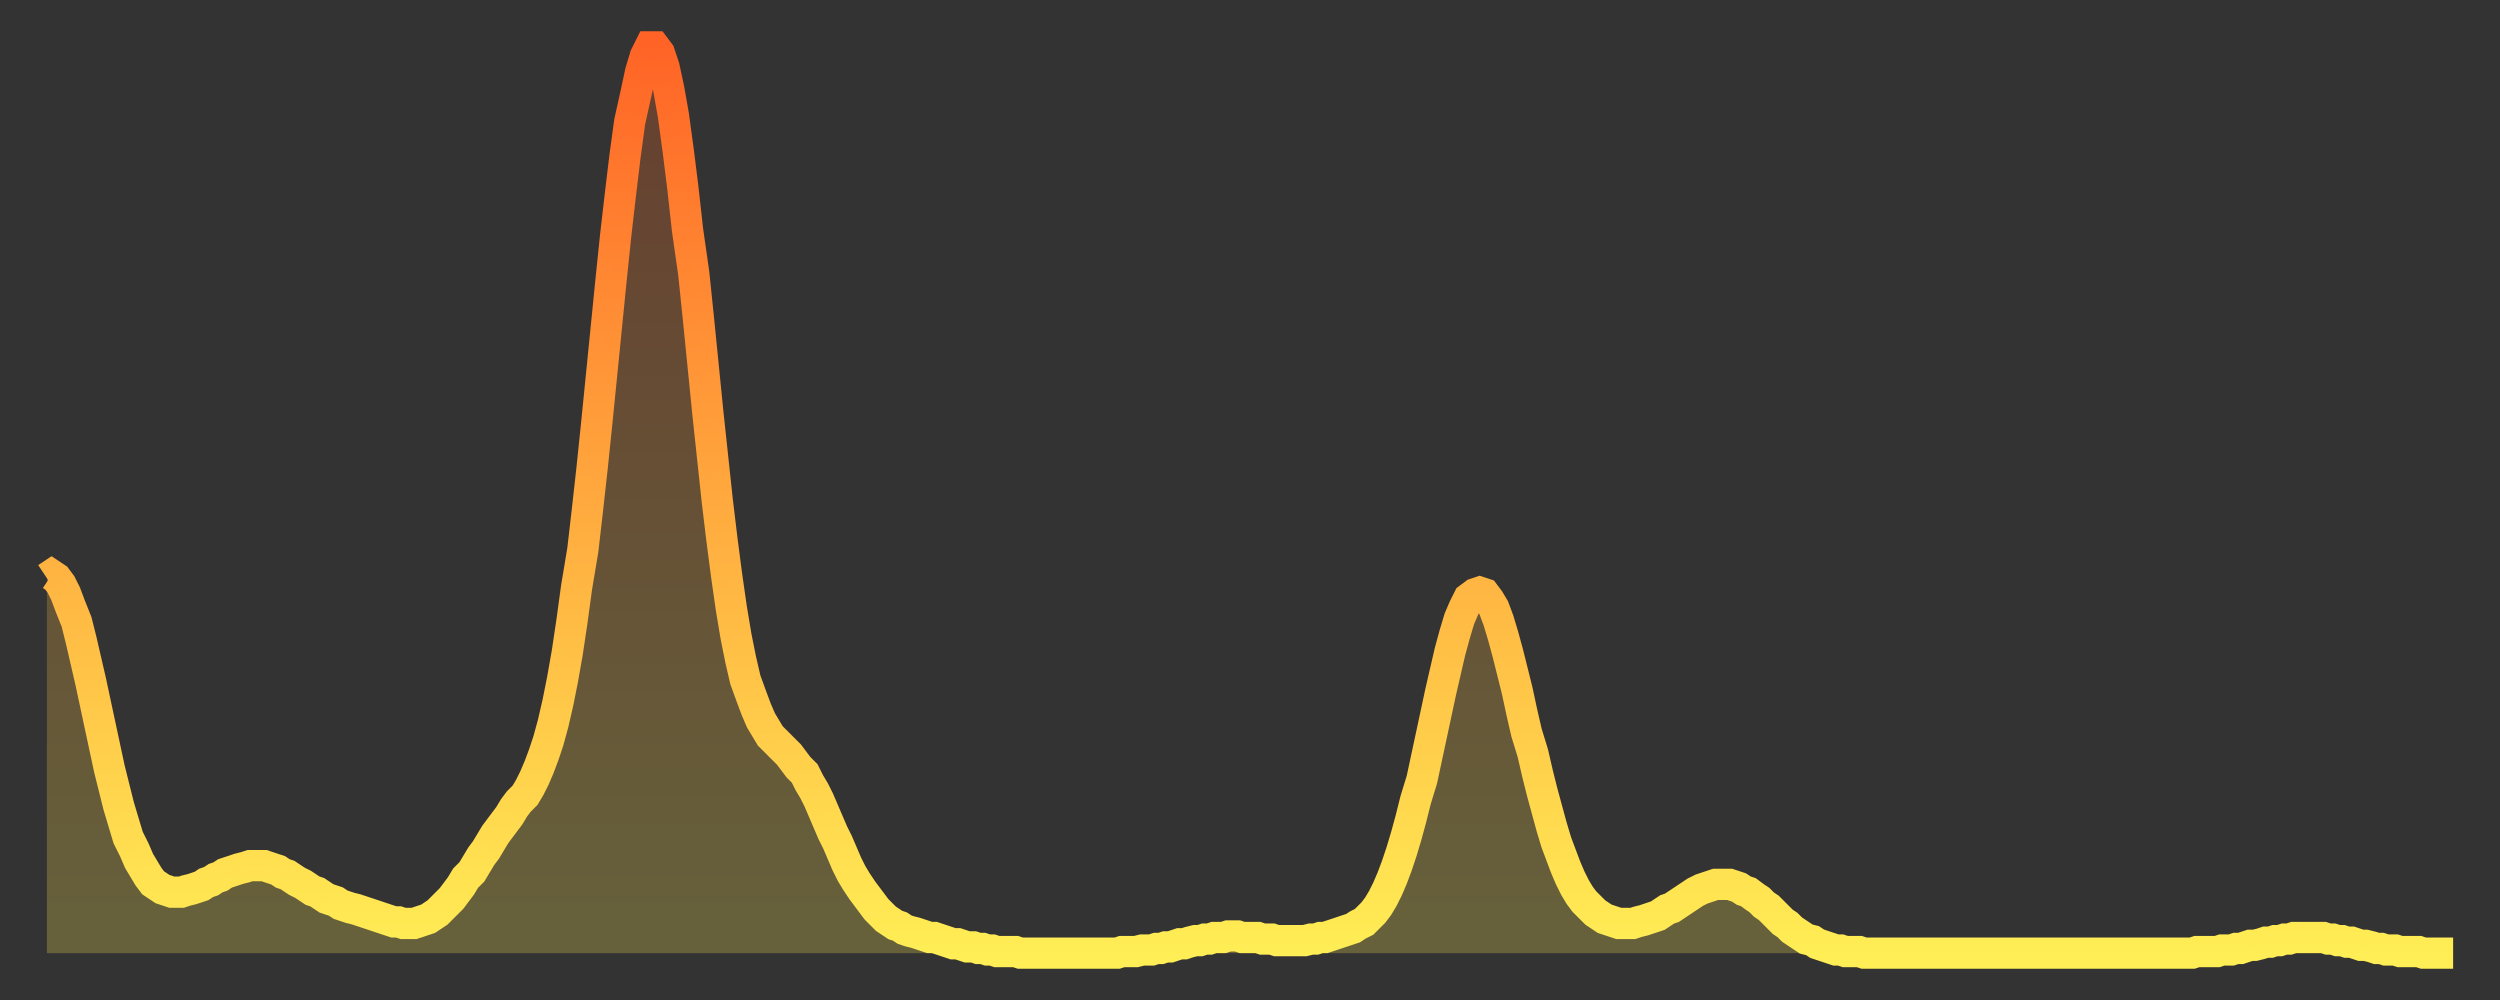 <?xml version="1.0" encoding="utf-8" ?>
<svg baseProfile="full" height="64" version="1.1" width="160" xmlns="http://www.w3.org/2000/svg" xmlns:ev="http://www.w3.org/2001/xml-events" xmlns:xlink="http://www.w3.org/1999/xlink"><rect width="100%" height="100%" fill="#333333" stroke="none"/><defs><linearGradient id="id46258" x1="0" x2="0" y1="0" y2="1"><stop offset="0%" stop-color="#ff6426" /><stop offset="50%" stop-color="#ffa93e" /><stop offset="100%" stop-color="#ffee55" /></linearGradient></defs><g transform="translate(3,3)"><g><path d="M 0.0 34.0 0.3 33.8 0.6 34.0 0.9 34.4 1.2 35.0 1.5 35.8 1.9 36.8 2.2 38.0 2.5 39.3 2.8 40.6 3.1 42.0 3.4 43.4 3.7 44.8 4.0 46.2 4.3 47.4 4.6 48.6 4.9 49.6 5.2 50.6 5.6 51.4 5.9 52.1 6.2 52.6 6.5 53.1 6.8 53.5 7.1 53.7 7.4 53.9 7.7 54.0 8.0 54.1 8.3 54.1 8.6 54.1 8.9 54.0 9.3 53.9 9.6 53.8 9.9 53.7 10.2 53.5 10.5 53.4 10.8 53.2 11.1 53.1 11.4 52.9 11.7 52.8 12.0 52.7 12.3 52.6 12.7 52.5 13.0 52.4 13.3 52.4 13.6 52.4 13.9 52.4 14.2 52.5 14.5 52.6 14.8 52.7 15.1 52.9 15.4 53.0 15.7 53.2 16.0 53.4 16.4 53.6 16.7 53.8 17.0 54.0 17.3 54.1 17.6 54.3 17.9 54.5 18.2 54.6 18.5 54.7 18.8 54.9 19.1 55.0 19.4 55.1 19.8 55.2 20.1 55.3 20.4 55.4 20.7 55.5 21.0 55.6 21.3 55.7 21.6 55.8 21.9 55.9 22.2 56.0 22.5 56.0 22.8 56.1 23.1 56.1 23.5 56.1 23.8 56.0 24.1 55.9 24.4 55.8 24.7 55.6 25.0 55.4 25.3 55.1 25.6 54.8 25.9 54.5 26.2 54.1 26.5 53.7 26.8 53.2 27.2 52.8 27.5 52.3 27.8 51.8 28.1 51.4 28.4 50.9 28.7 50.4 29.0 50.0 29.3 49.6 29.6 49.2 29.9 48.7 30.2 48.3 30.6 47.9 30.9 47.4 31.2 46.8 31.5 46.1 31.8 45.3 32.1 44.4 32.4 43.3 32.7 42.0 33.0 40.5 33.3 38.8 33.6 36.8 33.9 34.6 34.3 32.2 34.6 29.6 34.9 26.9 35.2 24.0 35.5 21.0 35.8 18.0 36.1 15.0 36.4 12.1 36.7 9.5 37.0 7.0 37.3 4.8 37.7 3.0 38.0 1.6 38.3 0.6 38.6 0.0 38.9 0.0 39.2 0.4 39.5 1.3 39.8 2.7 40.1 4.4 40.4 6.6 40.7 9.0 41.0 11.7 41.4 14.5 41.7 17.4 42.0 20.4 42.3 23.4 42.6 26.2 42.9 29.0 43.2 31.5 43.5 33.8 43.8 35.9 44.1 37.7 44.4 39.2 44.7 40.5 45.1 41.6 45.4 42.4 45.7 43.1 46.0 43.6 46.3 44.1 46.6 44.4 46.9 44.7 47.2 45.0 47.5 45.3 47.8 45.7 48.1 46.1 48.5 46.5 48.8 47.1 49.1 47.6 49.4 48.2 49.7 48.9 50.0 49.6 50.3 50.3 50.6 50.9 50.9 51.6 51.2 52.3 51.5 52.9 51.8 53.4 52.2 54.0 52.5 54.4 52.8 54.8 53.1 55.2 53.4 55.5 53.7 55.8 54.0 56.0 54.3 56.2 54.6 56.3 54.9 56.5 55.2 56.6 55.6 56.7 55.9 56.8 56.2 56.9 56.5 57.0 56.8 57.0 57.1 57.1 57.4 57.2 57.7 57.3 58.0 57.4 58.3 57.4 58.6 57.5 58.9 57.6 59.3 57.6 59.6 57.7 59.9 57.7 60.2 57.8 60.5 57.8 60.8 57.9 61.1 57.9 61.4 57.9 61.7 57.9 62.0 57.9 62.3 58.0 62.6 58.0 63.0 58.0 63.3 58.0 63.6 58.0 63.9 58.0 64.2 58.0 64.5 58.0 64.8 58.0 65.1 58.0 65.4 58.0 65.7 58.0 66.0 58.0 66.4 58.0 66.7 58.0 67.0 58.0 67.3 58.0 67.6 58.0 67.9 58.0 68.2 58.0 68.5 58.0 68.8 57.9 69.1 57.9 69.4 57.9 69.7 57.9 70.1 57.8 70.4 57.8 70.7 57.8 71.0 57.7 71.3 57.7 71.6 57.6 71.9 57.6 72.2 57.5 72.5 57.4 72.8 57.4 73.1 57.3 73.5 57.2 73.8 57.2 74.1 57.1 74.4 57.1 74.7 57.0 75.0 57.0 75.3 57.0 75.6 56.9 75.9 56.9 76.2 56.9 76.5 57.0 76.8 57.0 77.2 57.0 77.5 57.0 77.8 57.1 78.1 57.1 78.4 57.1 78.7 57.2 79.0 57.2 79.3 57.2 79.6 57.2 79.9 57.2 80.2 57.2 80.5 57.2 80.9 57.1 81.2 57.1 81.5 57.0 81.8 57.0 82.1 56.9 82.4 56.8 82.7 56.7 83.0 56.6 83.3 56.5 83.6 56.4 83.9 56.2 84.3 56.0 84.6 55.7 84.9 55.4 85.2 55.0 85.5 54.5 85.8 53.9 86.1 53.2 86.4 52.4 86.7 51.5 87.0 50.5 87.3 49.4 87.6 48.2 88.0 46.9 88.3 45.5 88.6 44.1 88.9 42.7 89.2 41.3 89.5 40.0 89.8 38.7 90.1 37.6 90.4 36.6 90.7 35.9 91.0 35.3 91.4 35.0 91.7 34.9 92.0 35.0 92.3 35.4 92.6 35.9 92.9 36.7 93.2 37.7 93.5 38.8 93.8 40.0 94.1 41.2 94.4 42.6 94.7 43.9 95.1 45.2 95.4 46.5 95.7 47.7 96.0 48.8 96.3 49.9 96.6 50.9 96.9 51.7 97.2 52.5 97.5 53.2 97.8 53.8 98.1 54.3 98.4 54.7 98.8 55.1 99.1 55.4 99.4 55.6 99.7 55.8 100.0 55.9 100.3 56.0 100.6 56.1 100.9 56.1 101.2 56.1 101.5 56.1 101.8 56.0 102.2 55.9 102.5 55.8 102.8 55.7 103.1 55.6 103.4 55.4 103.7 55.2 104.0 55.1 104.3 54.9 104.6 54.7 104.9 54.5 105.2 54.3 105.5 54.1 105.9 53.9 106.2 53.8 106.5 53.7 106.8 53.6 107.1 53.6 107.4 53.6 107.7 53.6 108.0 53.7 108.3 53.8 108.6 54.0 108.9 54.1 109.3 54.4 109.6 54.6 109.9 54.9 110.2 55.1 110.5 55.4 110.8 55.7 111.1 56.0 111.4 56.2 111.7 56.5 112.0 56.7 112.3 56.9 112.6 57.1 113.0 57.2 113.3 57.4 113.6 57.5 113.9 57.6 114.2 57.7 114.5 57.8 114.8 57.8 115.1 57.9 115.4 57.9 115.7 57.9 116.0 57.9 116.3 58.0 116.7 58.0 117.0 58.0 117.3 58.0 117.6 58.0 117.9 58.0 118.2 58.0 118.5 58.0 118.8 58.0 119.1 58.0 119.4 58.0 119.7 58.0 120.1 58.0 120.4 58.0 120.7 58.0 121.0 58.0 121.3 58.0 121.6 58.0 121.9 58.0 122.2 58.0 122.5 58.0 122.8 58.0 123.1 58.0 123.4 58.0 123.8 58.0 124.1 58.0 124.4 58.0 124.7 58.0 125.0 58.0 125.3 58.0 125.6 58.0 125.9 58.0 126.2 58.0 126.5 58.0 126.8 58.0 127.2 58.0 127.5 58.0 127.8 58.0 128.1 58.0 128.4 58.0 128.7 58.0 129.0 58.0 129.3 58.0 129.6 58.0 129.9 58.0 130.2 58.0 130.5 58.0 130.9 58.0 131.2 58.0 131.5 58.0 131.8 58.0 132.1 58.0 132.4 58.0 132.7 58.0 133.0 58.0 133.3 58.0 133.6 58.0 133.9 58.0 134.2 58.0 134.6 58.0 134.9 58.0 135.2 58.0 135.5 58.0 135.8 58.0 136.1 58.0 136.4 58.0 136.7 58.0 137.0 58.0 137.3 58.0 137.6 57.9 138.0 57.9 138.3 57.9 138.6 57.9 138.9 57.9 139.2 57.8 139.5 57.8 139.8 57.8 140.1 57.7 140.4 57.7 140.7 57.6 141.0 57.5 141.3 57.5 141.7 57.4 142.0 57.3 142.3 57.3 142.6 57.2 142.9 57.2 143.2 57.1 143.5 57.1 143.8 57.0 144.1 57.0 144.4 57.0 144.7 57.0 145.1 57.0 145.4 57.0 145.7 57.0 146.0 57.1 146.3 57.1 146.6 57.2 146.9 57.2 147.2 57.3 147.5 57.3 147.8 57.4 148.1 57.5 148.4 57.5 148.8 57.6 149.1 57.7 149.4 57.7 149.7 57.8 150.0 57.8 150.3 57.8 150.6 57.9 150.9 57.9 151.2 57.9 151.5 57.9 151.8 57.9 152.1 58.0 152.5 58.0 152.8 58.0 153.1 58.0 153.4 58.0 153.7 58.0 154.0 58.0" fill="none" id="graph-curve" opacity="1" stroke="url(#id46258)" stroke-width="2" /><path d="M 0 58 L 0.0 34.0 0.3 33.8 0.6 34.0 0.9 34.4 1.2 35.0 1.5 35.8 1.9 36.8 2.2 38.0 2.5 39.3 2.8 40.6 3.1 42.0 3.4 43.4 3.7 44.8 4.0 46.2 4.3 47.4 4.6 48.6 4.9 49.6 5.2 50.6 5.6 51.4 5.9 52.1 6.2 52.6 6.5 53.1 6.8 53.5 7.1 53.7 7.4 53.9 7.7 54.0 8.0 54.1 8.3 54.1 8.6 54.1 8.9 54.0 9.3 53.9 9.6 53.8 9.9 53.7 10.2 53.5 10.5 53.4 10.8 53.2 11.1 53.1 11.4 52.9 11.7 52.8 12.0 52.7 12.3 52.6 12.7 52.5 13.0 52.4 13.3 52.4 13.6 52.4 13.9 52.4 14.2 52.5 14.5 52.6 14.8 52.7 15.1 52.9 15.4 53.0 15.7 53.2 16.0 53.4 16.4 53.6 16.7 53.8 17.0 54.0 17.3 54.1 17.6 54.3 17.9 54.5 18.2 54.6 18.5 54.7 18.8 54.9 19.1 55.0 19.4 55.1 19.8 55.2 20.1 55.3 20.4 55.4 20.7 55.5 21.0 55.6 21.3 55.7 21.6 55.8 21.9 55.9 22.2 56.0 22.5 56.0 22.8 56.1 23.1 56.1 23.5 56.1 23.8 56.0 24.1 55.9 24.4 55.8 24.7 55.6 25.0 55.4 25.3 55.1 25.6 54.8 25.9 54.5 26.2 54.1 26.5 53.7 26.8 53.2 27.2 52.8 27.5 52.3 27.8 51.8 28.1 51.4 28.4 50.9 28.7 50.4 29.0 50.0 29.3 49.6 29.6 49.2 29.9 48.7 30.2 48.3 30.6 47.9 30.9 47.4 31.2 46.8 31.5 46.1 31.8 45.3 32.1 44.4 32.4 43.3 32.7 42.0 33.0 40.5 33.3 38.8 33.6 36.8 33.9 34.6 34.3 32.2 34.6 29.6 34.9 26.9 35.2 24.0 35.5 21.0 35.8 18.0 36.1 15.0 36.4 12.1 36.7 9.5 37.0 7.0 37.3 4.8 37.7 3.0 38.0 1.6 38.3 0.6 38.6 0.0 38.9 0.0 39.2 0.4 39.5 1.3 39.8 2.7 40.1 4.4 40.4 6.6 40.7 9.0 41.0 11.7 41.4 14.5 41.7 17.4 42.0 20.4 42.3 23.4 42.6 26.2 42.9 29.0 43.2 31.5 43.5 33.8 43.8 35.9 44.1 37.7 44.4 39.2 44.7 40.5 45.1 41.6 45.4 42.4 45.7 43.1 46.0 43.6 46.3 44.1 46.6 44.4 46.9 44.7 47.2 45.0 47.5 45.3 47.8 45.7 48.1 46.1 48.5 46.5 48.8 47.1 49.1 47.6 49.4 48.2 49.7 48.9 50.0 49.6 50.3 50.3 50.6 50.9 50.9 51.6 51.2 52.3 51.5 52.9 51.8 53.4 52.2 54.0 52.5 54.4 52.8 54.8 53.1 55.2 53.4 55.5 53.7 55.8 54.0 56.0 54.3 56.2 54.6 56.3 54.9 56.5 55.2 56.6 55.6 56.7 55.9 56.8 56.2 56.9 56.5 57.0 56.8 57.0 57.1 57.1 57.4 57.2 57.7 57.3 58.0 57.4 58.3 57.4 58.6 57.5 58.9 57.6 59.3 57.6 59.6 57.7 59.9 57.7 60.2 57.8 60.5 57.8 60.8 57.9 61.1 57.9 61.4 57.9 61.7 57.9 62.0 57.9 62.3 58.0 62.6 58.0 63.0 58.0 63.3 58.0 63.6 58.0 63.9 58.0 64.2 58.0 64.5 58.0 64.8 58.0 65.1 58.0 65.4 58.0 65.7 58.0 66.0 58.0 66.4 58.0 66.7 58.0 67.0 58.0 67.3 58.0 67.6 58.0 67.9 58.0 68.2 58.0 68.5 58.0 68.8 57.9 69.1 57.9 69.4 57.9 69.7 57.9 70.1 57.8 70.4 57.8 70.7 57.8 71.0 57.7 71.3 57.7 71.6 57.6 71.9 57.6 72.2 57.5 72.5 57.4 72.8 57.4 73.1 57.3 73.5 57.2 73.8 57.2 74.1 57.1 74.4 57.1 74.7 57.0 75.0 57.0 75.3 57.0 75.6 56.9 75.9 56.9 76.2 56.9 76.5 57.0 76.8 57.0 77.2 57.0 77.5 57.0 77.8 57.1 78.1 57.1 78.4 57.1 78.7 57.2 79.0 57.2 79.3 57.2 79.6 57.2 79.9 57.2 80.2 57.2 80.5 57.2 80.9 57.1 81.2 57.1 81.5 57.0 81.8 57.0 82.1 56.9 82.4 56.8 82.7 56.7 83.0 56.6 83.3 56.5 83.6 56.4 83.9 56.2 84.3 56.0 84.6 55.7 84.9 55.4 85.2 55.0 85.5 54.5 85.8 53.9 86.1 53.2 86.4 52.4 86.7 51.5 87.0 50.5 87.3 49.4 87.6 48.2 88.0 46.9 88.3 45.5 88.6 44.1 88.9 42.7 89.2 41.3 89.5 40.0 89.8 38.7 90.1 37.6 90.4 36.6 90.7 35.9 91.0 35.3 91.4 35.0 91.7 34.9 92.0 35.0 92.3 35.4 92.6 35.9 92.9 36.7 93.2 37.7 93.5 38.8 93.8 40.0 94.1 41.2 94.4 42.6 94.7 43.9 95.1 45.2 95.4 46.5 95.7 47.7 96.0 48.8 96.3 49.9 96.6 50.9 96.9 51.7 97.2 52.5 97.5 53.2 97.8 53.8 98.1 54.3 98.4 54.7 98.8 55.1 99.1 55.4 99.4 55.6 99.7 55.8 100.0 55.9 100.3 56.0 100.6 56.1 100.9 56.1 101.2 56.1 101.5 56.1 101.8 56.0 102.2 55.9 102.5 55.8 102.8 55.7 103.1 55.6 103.4 55.4 103.7 55.2 104.0 55.1 104.3 54.9 104.6 54.7 104.9 54.5 105.2 54.3 105.5 54.1 105.9 53.9 106.2 53.8 106.5 53.7 106.8 53.6 107.1 53.6 107.4 53.6 107.7 53.6 108.0 53.7 108.3 53.8 108.6 54.0 108.9 54.1 109.3 54.4 109.6 54.6 109.9 54.9 110.2 55.1 110.5 55.4 110.8 55.7 111.1 56.0 111.4 56.2 111.7 56.5 112.0 56.7 112.3 56.9 112.6 57.1 113.0 57.2 113.3 57.4 113.6 57.5 113.9 57.6 114.2 57.7 114.5 57.8 114.8 57.8 115.1 57.9 115.4 57.9 115.7 57.9 116.0 57.9 116.3 58.0 116.7 58.0 117.0 58.0 117.3 58.0 117.6 58.0 117.9 58.0 118.2 58.0 118.5 58.0 118.8 58.0 119.1 58.0 119.4 58.0 119.7 58.0 120.1 58.0 120.4 58.0 120.7 58.0 121.0 58.0 121.3 58.0 121.6 58.0 121.9 58.0 122.2 58.0 122.5 58.0 122.8 58.0 123.1 58.0 123.4 58.0 123.8 58.0 124.1 58.0 124.4 58.0 124.7 58.0 125.0 58.0 125.3 58.0 125.6 58.0 125.9 58.0 126.2 58.0 126.5 58.0 126.8 58.0 127.2 58.0 127.5 58.0 127.8 58.0 128.1 58.0 128.4 58.0 128.7 58.0 129.0 58.0 129.3 58.0 129.6 58.0 129.9 58.0 130.2 58.0 130.5 58.0 130.9 58.0 131.2 58.0 131.5 58.0 131.8 58.0 132.1 58.0 132.4 58.0 132.7 58.0 133.0 58.0 133.3 58.0 133.6 58.0 133.9 58.0 134.2 58.0 134.6 58.0 134.9 58.0 135.2 58.0 135.5 58.0 135.8 58.0 136.1 58.0 136.4 58.0 136.7 58.0 137.0 58.0 137.3 58.0 137.6 57.9 138.0 57.9 138.3 57.9 138.6 57.9 138.9 57.9 139.2 57.8 139.5 57.8 139.8 57.8 140.1 57.7 140.4 57.7 140.7 57.6 141.0 57.5 141.3 57.5 141.7 57.4 142.0 57.3 142.3 57.3 142.6 57.2 142.9 57.2 143.2 57.1 143.5 57.1 143.8 57.0 144.1 57.0 144.4 57.0 144.7 57.0 145.1 57.0 145.4 57.0 145.7 57.0 146.0 57.1 146.3 57.1 146.6 57.2 146.9 57.2 147.2 57.3 147.5 57.3 147.8 57.4 148.1 57.5 148.4 57.5 148.8 57.6 149.1 57.7 149.4 57.7 149.7 57.8 150.0 57.8 150.3 57.8 150.6 57.9 150.9 57.9 151.2 57.9 151.5 57.9 151.8 57.9 152.1 58.0 152.5 58.0 152.8 58.0 153.1 58.0 153.4 58.0 153.7 58.0 154.0 58.0 154 58" fill="url(#id46258)" fill-opacity=".25" id="graph-shadow" /></g></g></svg>